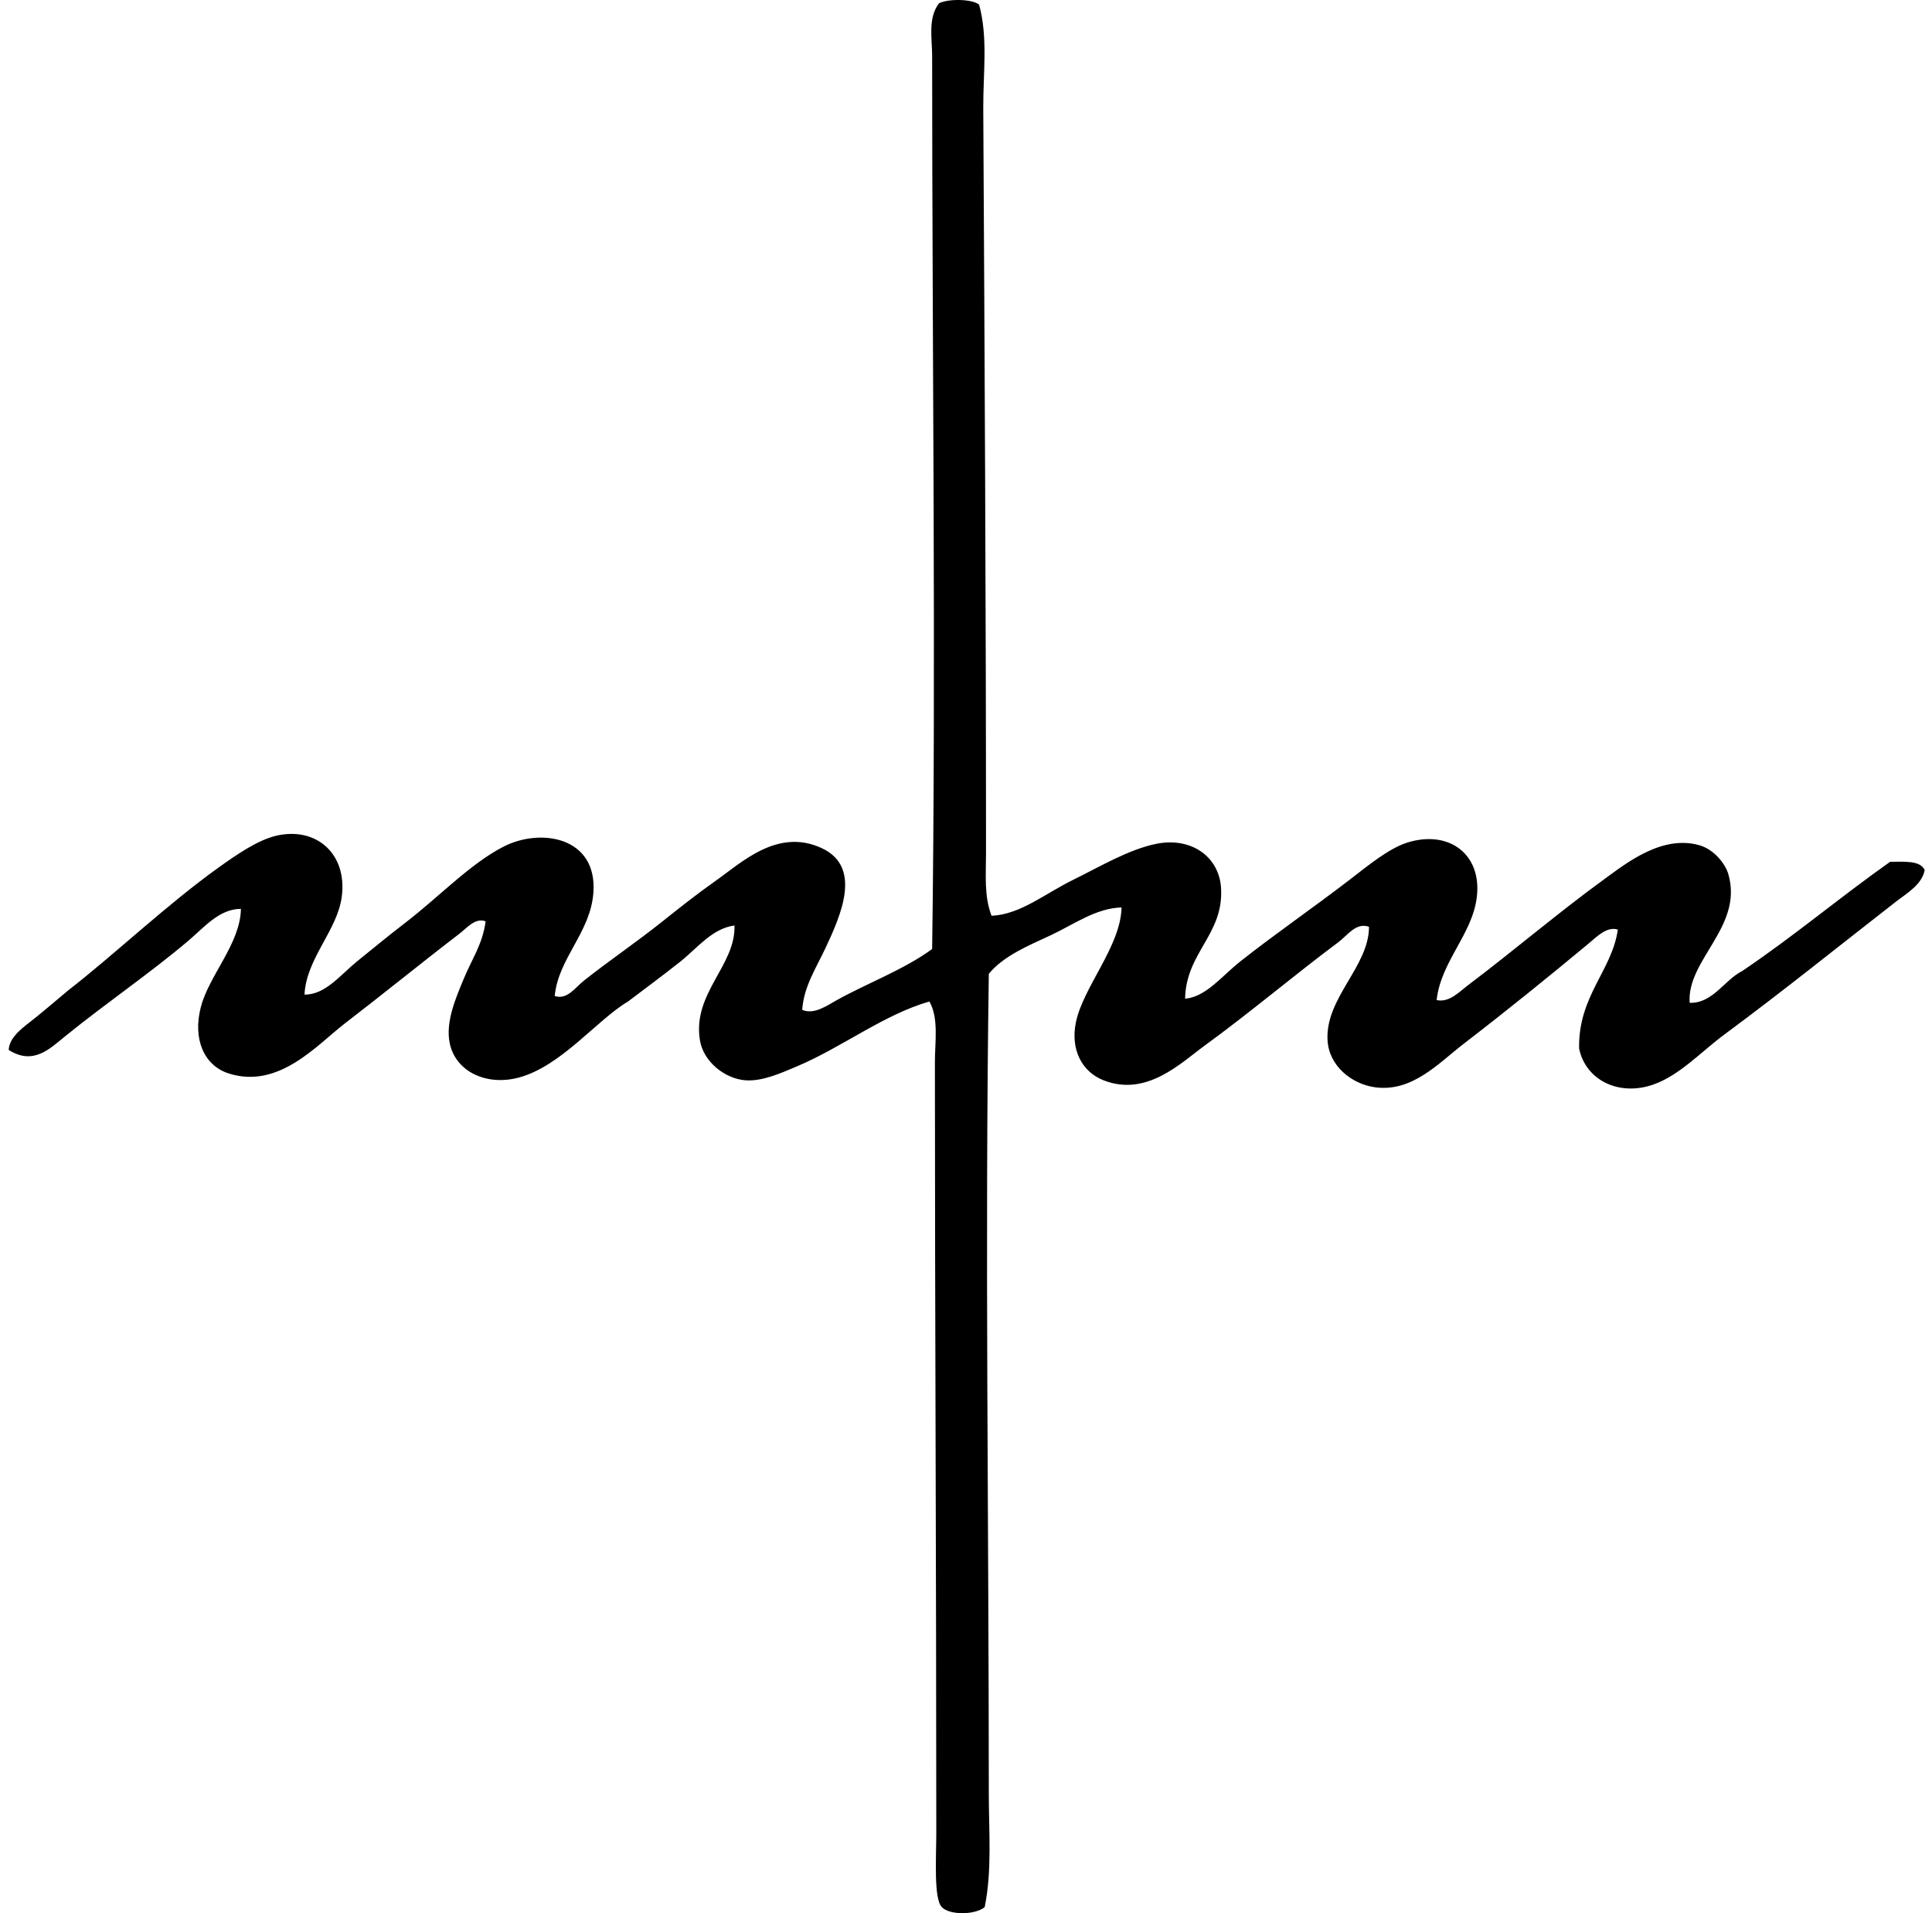<svg xmlns="http://www.w3.org/2000/svg" width="202" height="200" fill="none" viewBox="0 0 202 200">
  <path fill="#000" fill-rule="evenodd" d="M102.371.483c.944 3.462.414 7.172.434 10.841.137 25.064.288 51.837.288 77.906 0 2.188-.218 4.45.58 6.504 3.017-.134 5.596-2.325 8.528-3.759 2.8-1.37 5.773-3.165 8.673-3.76 3.642-.743 6.592 1.306 6.793 4.626.294 4.852-3.666 6.705-3.76 11.561 2.201-.196 3.795-2.332 5.779-3.903 3.568-2.82 7.633-5.618 11.419-8.527 1.882-1.445 4.097-3.293 6.07-3.902 4.334-1.338 7.813 1.236 7.225 5.779-.496 3.858-3.76 6.694-4.191 10.695 1.309.295 2.358-.859 3.325-1.588 4.666-3.517 9.378-7.548 14.309-11.13 2.262-1.64 5.954-4.566 9.83-3.47 1.548.44 2.722 1.943 3.037 3.036 1.574 5.49-4.371 8.932-4.048 13.441 2.431.064 3.602-2.367 5.494-3.325 5.356-3.605 10.214-7.709 15.466-11.419 1.495 0 3.147-.16 3.614.866-.295 1.544-1.883 2.428-3.034 3.325-5.785 4.5-11.791 9.343-17.923 13.875-2.399 1.772-4.625 4.223-7.37 5.205-3.597 1.285-7.12-.411-7.805-3.756-.102-5.5 3.439-8.123 4.048-12.43-1.148-.358-2.206.755-3.037 1.446-4.106 3.418-8.708 7.137-13.152 10.552-2.515 1.932-5.313 5.054-9.25 4.482-2.375-.343-4.765-2.209-4.913-4.916-.242-4.424 4.336-7.705 4.336-11.852-1.349-.496-2.27.912-3.18 1.59-4.566 3.402-9.241 7.365-14.02 10.842-2.457 1.786-6.045 5.38-10.553 3.614-2.247-.88-3.485-3.197-2.891-6.071.769-3.704 4.689-7.95 4.771-11.998-2.699.073-5.019 1.792-7.373 2.891-2.309 1.078-4.949 2.145-6.505 4.048-.417 28.336 0 57.088 0 85.713 0 3.981.352 7.999-.431 11.852-1.044.845-3.687.839-4.483 0-.86-.906-.577-5.12-.577-7.804 0-27.82-.145-53.606-.145-80.508 0-2.212.416-4.613-.577-6.362-4.791 1.376-9.154 4.809-13.875 6.793-1.606.676-3.562 1.571-5.348 1.446-2.133-.152-4.404-1.924-4.77-4.191-.797-4.922 3.767-7.831 3.613-11.995-2.332.314-3.9 2.375-5.636 3.759-1.83 1.454-3.681 2.818-5.494 4.191-3.273 1.941-6.983 6.761-11.418 7.95-3.37.901-6.618-.609-7.228-3.614-.457-2.247.691-4.814 1.446-6.65.874-2.133 1.996-3.663 2.314-6.07-1.084-.409-1.959.696-2.745 1.3-3.888 2.975-7.907 6.253-11.999 9.395-2.853 2.194-6.886 6.901-12.14 5.202-2.571-.831-3.76-3.599-2.892-6.936.869-3.346 4.115-6.598 4.191-10.261-2.25-.012-3.861 1.944-5.49 3.325-4.046 3.43-8.472 6.414-12.864 9.973-1.618 1.305-3.337 3.092-5.93 1.445.087-1.448 1.649-2.436 2.745-3.325 1.203-.971 2.369-1.967 3.468-2.891 4.642-3.585 10.366-9.014 15.754-12.864 1.77-1.265 4.06-2.873 6.07-3.325 4.157-.93 7.365 1.926 6.794 6.359-.46 3.573-3.707 6.452-3.902 10.261 2.156.047 3.756-2.06 5.493-3.468 1.623-1.317 3.325-2.713 5.06-4.048 3.552-2.733 6.781-6.166 10.26-7.95 3.88-1.988 9.79-1.023 9.396 4.77-.288 4.215-3.663 6.861-4.047 10.842 1.285.446 2.144-.883 3.036-1.588 2.614-2.078 5.43-3.973 8.239-6.214 1.737-1.387 3.605-2.864 5.493-4.193 2.778-1.956 6.514-5.59 11.13-3.468 4.278 1.964 2.026 7.011.434 10.407-1.025 2.188-2.293 4.085-2.456 6.504 1.227.545 2.593-.443 3.613-1.011 3.148-1.754 7.09-3.22 9.973-5.348.414-29.883 0-62.176 0-93.374 0-1.775-.466-3.963.723-5.49.944-.481 3.427-.47 4.188.142Z" clip-rule="evenodd"/>
</svg>
